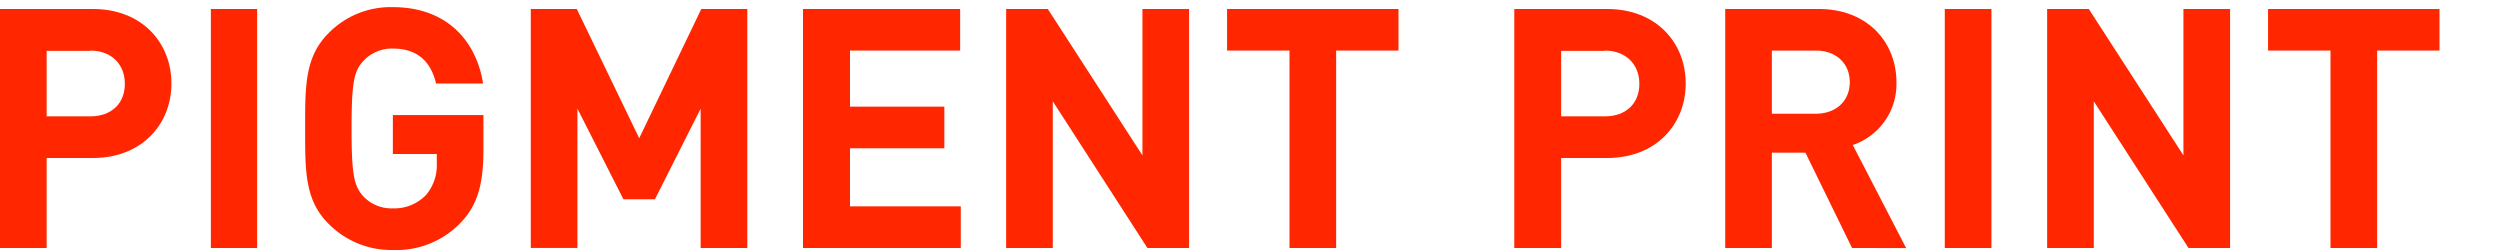 <svg id="レイヤー_1" data-name="レイヤー 1" xmlns="http://www.w3.org/2000/svg" viewBox="0 0 350 35"><defs><style>.cls-1{fill:#ff2600;}</style></defs><title>OPTS_SVG</title><path class="cls-1" d="M13,22.12H6.53v12.6H0V1.26H13c6.91,0,11,4.75,11,10.43S19.88,22.12,13,22.12Zm-.33-15H6.53v9.17h6.11c3,0,4.84-1.83,4.84-4.56S15.6,7.08,12.64,7.08Z"/><path class="cls-1" d="M29.52,34.72V1.26H36V34.72Z"/><path class="cls-1" d="M64.48,31.19A12.44,12.44,0,0,1,55,35a12.33,12.33,0,0,1-9-3.67C42.63,28,42.72,23.77,42.72,18S42.63,8,46,4.64A12.17,12.17,0,0,1,55,1C62.79,1,66.74,6,67.63,11.69H61.05C60.3,8.54,58.37,6.8,55,6.8a5.43,5.43,0,0,0-4.18,1.79c-1.27,1.41-1.6,3-1.6,9.4s.33,8,1.6,9.45A5.4,5.4,0,0,0,55,29.17a6.14,6.14,0,0,0,4.65-1.88,6.44,6.44,0,0,0,1.5-4.46V21.56H55V16.11H67.68V21C67.68,25.83,66.83,28.75,64.48,31.19Z"/><path class="cls-1" d="M98.09,34.72V15.21L91.69,27.9H87.28L80.84,15.21v19.5H74.31V1.26h6.44l8.74,18.09L98.18,1.26h6.44V34.72Z"/><path class="cls-1" d="M112.42,34.72V1.26h22V7.08H119v7.85h13.21v5.83H119v8.13h15.51v5.83Z"/><path class="cls-1" d="M160.64,34.72,147.39,14.18V34.72h-6.53V1.26h5.83l13.25,20.49V1.26h6.53V34.72Z"/><path class="cls-1" d="M187.06,7.08V34.72h-6.53V7.08h-8.74V1.26h24V7.08Z"/><path class="cls-1" d="M225,22.12h-6.44v12.6H212V1.26h13c6.91,0,11,4.75,11,10.43S231.89,22.12,225,22.12Zm-.33-15h-6.11v9.17h6.11c3,0,4.84-1.83,4.84-4.56S227.62,7.08,224.66,7.08Z"/><path class="cls-1" d="M259.29,34.72l-6.53-13.35h-4.7V34.72h-6.53V1.26h13.11c6.81,0,10.86,4.65,10.86,10.25a9,9,0,0,1-6.11,8.79l7.47,14.43ZM254.22,7.08h-6.16v8.84h6.16c2.87,0,4.75-1.83,4.75-4.42S257.09,7.08,254.22,7.08Z"/><path class="cls-1" d="M272.27,34.72V1.26h6.53V34.72Z"/><path class="cls-1" d="M306.39,34.72,293.13,14.18V34.72H286.6V1.26h5.83l13.25,20.49V1.26h6.53V34.72Z"/><path class="cls-1" d="M332.8,7.08V34.72h-6.53V7.08h-8.74V1.26h24V7.08Z"/></svg>